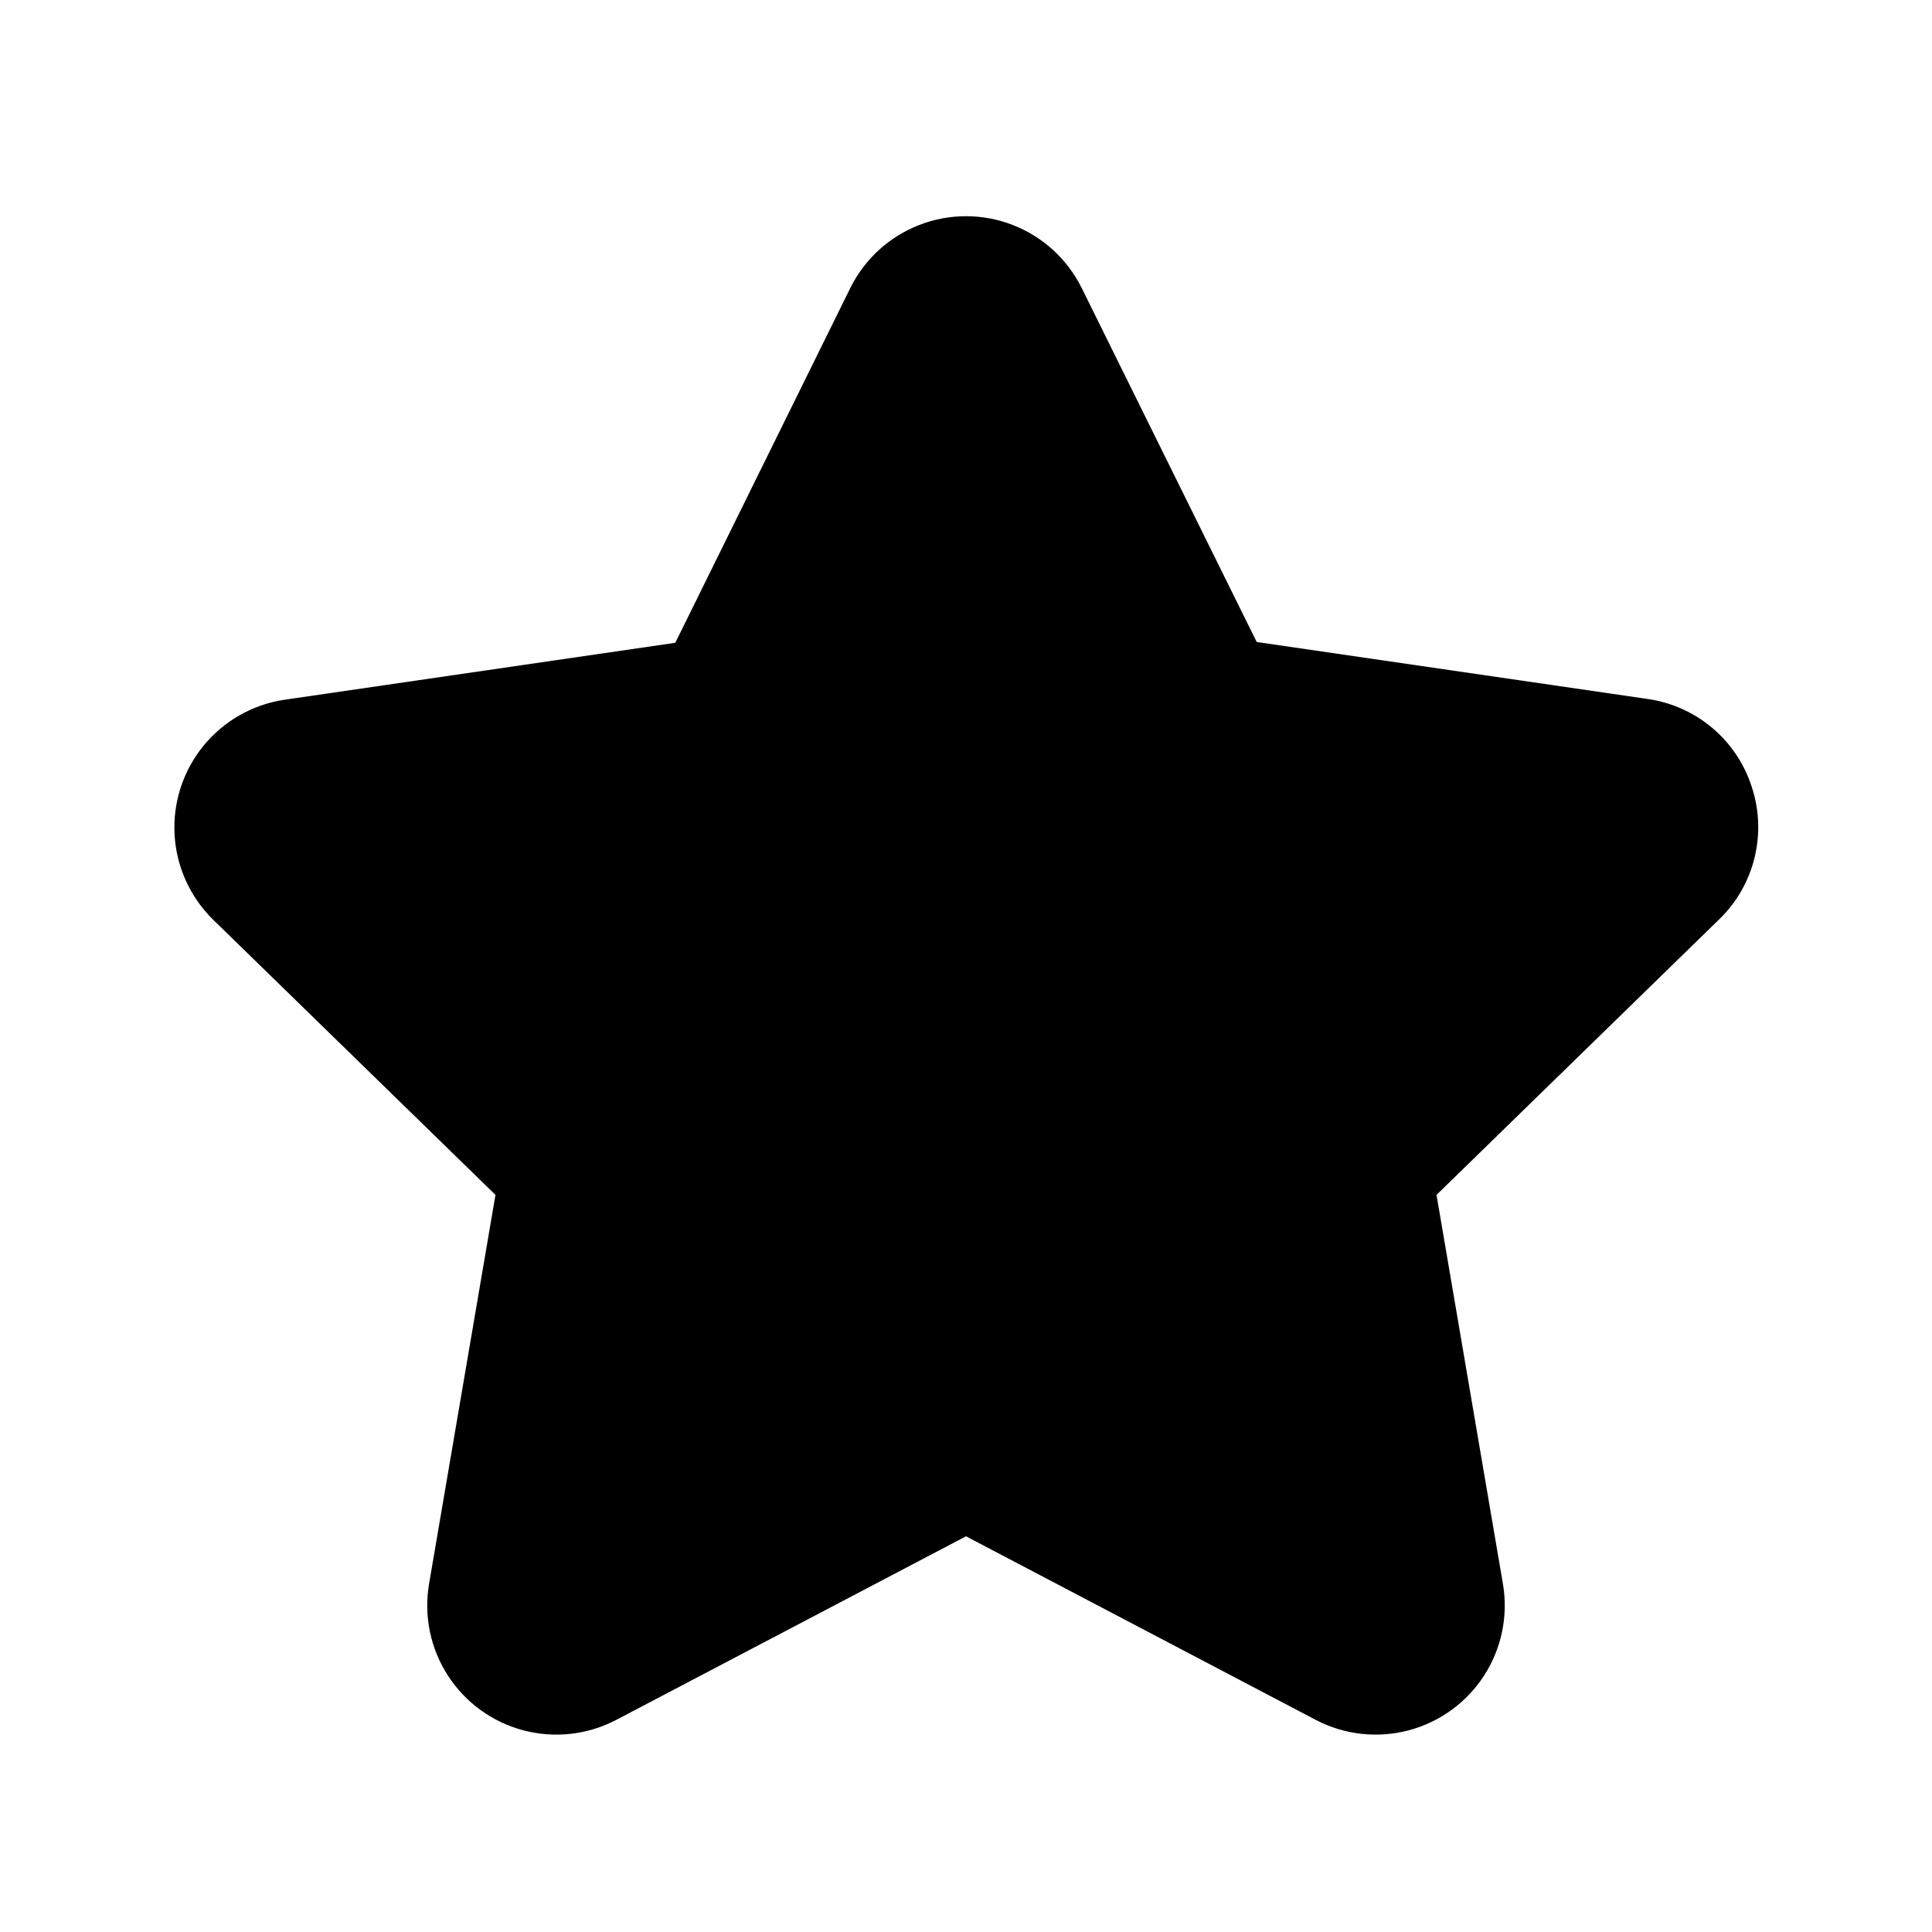 <?xml version="1.0" encoding="UTF-8"?>
<!-- Uploaded to: ICON Repo, www.svgrepo.com, Generator: ICON Repo Mixer Tools -->
<svg fill="#000000" width="800px" height="800px" version="1.1" viewBox="144 144 512 512" xmlns="http://www.w3.org/2000/svg">
 <path d="m608.24 352.55c-1.938-6.07-5.547-11.473-10.406-15.59-4.863-4.121-10.785-6.793-17.094-7.711l-103.7-15.113-46.391-93.836c-3.797-7.644-10.316-13.598-18.277-16.684-7.961-3.09-16.785-3.09-24.746 0-7.961 3.086-14.48 9.039-18.273 16.684l-46.395 94.047-103.7 15.113c-8.402 1.285-16.023 5.648-21.383 12.242-5.359 6.598-8.074 14.949-7.613 23.434 0.461 8.484 4.062 16.496 10.102 22.473l74.941 73.051-17.633 103.28c-1.375 8.398 0.426 17.004 5.055 24.145 4.625 7.137 11.746 12.297 19.973 14.473 8.227 2.172 16.965 1.203 24.516-2.719l92.785-48.703 92.785 48.703c7.547 3.922 16.289 4.891 24.512 2.719 8.227-2.176 15.348-7.336 19.977-14.473 4.625-7.141 6.426-15.746 5.051-24.145l-17.633-103.28 75.152-73.262c4.504-4.449 7.68-10.07 9.16-16.227 1.484-6.156 1.219-12.605-0.766-18.621z"/>
</svg>